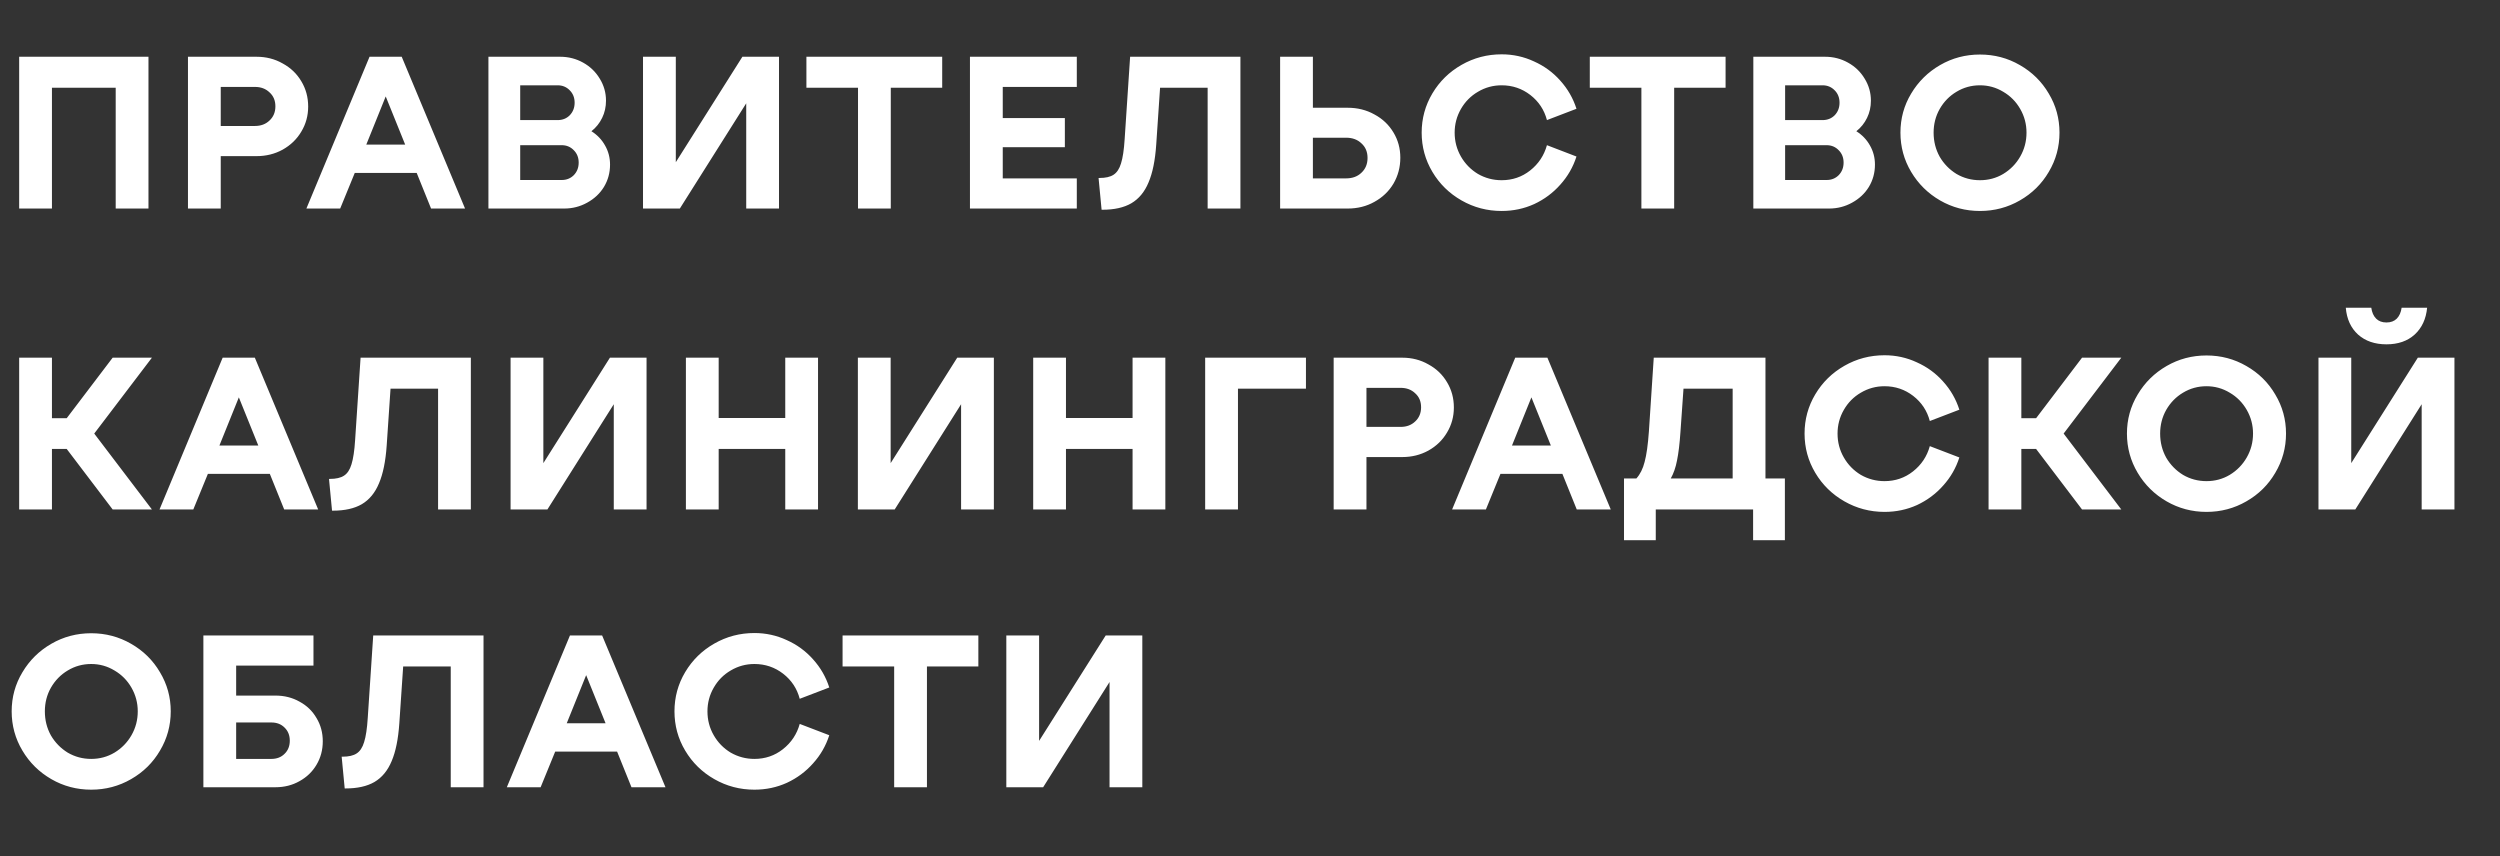 <?xml version="1.0" encoding="UTF-8"?> <svg xmlns="http://www.w3.org/2000/svg" width="108" height="37" viewBox="0 0 108 37" fill="none"><rect x="0" y="0" width="108" height="37" fill="#333333" stroke="none"/><path d="M0.828 2.452H6.414V9.009H4.998V3.79H2.244V9.009H0.828V2.452ZM8.12 2.452H11.084C11.497 2.452 11.873 2.548 12.211 2.741C12.555 2.927 12.823 3.184 13.016 3.51C13.214 3.836 13.313 4.201 13.313 4.603C13.313 4.999 13.214 5.36 13.016 5.687C12.823 6.013 12.555 6.272 12.211 6.465C11.873 6.651 11.497 6.745 11.084 6.745H9.536V9.009H8.12V2.452ZM11.014 5.442C11.27 5.442 11.48 5.363 11.643 5.206C11.812 5.049 11.897 4.845 11.897 4.594C11.897 4.343 11.812 4.142 11.643 3.991C11.48 3.833 11.27 3.755 11.014 3.755H9.536V5.442H11.014ZM15.964 2.452H17.354L20.09 9.009H18.622L18.001 7.47H15.326L14.696 9.009H13.236L15.964 2.452ZM17.503 6.246L16.663 4.166L15.824 6.246H17.503ZM21.1 2.452H24.204C24.559 2.452 24.889 2.537 25.192 2.706C25.495 2.875 25.733 3.105 25.908 3.396C26.089 3.688 26.179 4.005 26.179 4.349C26.179 4.617 26.124 4.865 26.013 5.092C25.903 5.32 25.748 5.512 25.55 5.669C25.801 5.827 25.996 6.031 26.136 6.281C26.281 6.532 26.354 6.809 26.354 7.112C26.354 7.461 26.267 7.782 26.092 8.073C25.917 8.359 25.675 8.586 25.366 8.755C25.063 8.924 24.731 9.009 24.37 9.009H21.1V2.452ZM24.265 7.776C24.475 7.776 24.649 7.706 24.789 7.566C24.929 7.421 24.999 7.24 24.999 7.024C24.999 6.809 24.929 6.631 24.789 6.491C24.649 6.345 24.475 6.272 24.265 6.272H22.473V7.776H24.265ZM24.09 5.188C24.3 5.188 24.475 5.119 24.614 4.979C24.754 4.833 24.824 4.652 24.824 4.437C24.824 4.221 24.754 4.043 24.614 3.903C24.475 3.758 24.3 3.685 24.09 3.685H22.473V5.188H24.09ZM27.778 2.452H29.195V7.007L32.071 2.452H33.653V9.009H32.237V4.463L29.369 9.009H27.778V2.452ZM37.066 3.79H34.837V2.452H40.703V3.79H38.482V9.009H37.066V3.79ZM46.518 3.755H43.319V5.101H46.002V6.36H43.319V7.706H46.518V9.009H41.902V2.452H46.518V3.755ZM47.492 7.689C47.761 7.689 47.965 7.642 48.105 7.549C48.25 7.456 48.358 7.292 48.428 7.059C48.504 6.82 48.556 6.471 48.585 6.01L48.821 2.452H53.586V9.009H52.17V3.79H50.115L49.949 6.246C49.903 6.928 49.792 7.473 49.617 7.881C49.448 8.289 49.2 8.589 48.874 8.781C48.553 8.968 48.136 9.061 47.624 9.061H47.589L47.458 7.689H47.492ZM55.301 2.452H56.717V4.655H58.221C58.646 4.655 59.031 4.751 59.375 4.944C59.724 5.13 59.998 5.39 60.197 5.722C60.395 6.048 60.494 6.412 60.494 6.814C60.494 7.222 60.395 7.595 60.197 7.934C59.998 8.266 59.724 8.528 59.375 8.72C59.031 8.913 58.646 9.009 58.221 9.009H55.301V2.452ZM58.151 7.706C58.425 7.706 58.646 7.625 58.815 7.461C58.99 7.298 59.078 7.085 59.078 6.823C59.078 6.561 58.99 6.351 58.815 6.194C58.646 6.031 58.425 5.949 58.151 5.949H56.717V7.706H58.151ZM64.87 9.114C64.246 9.114 63.669 8.962 63.139 8.659C62.608 8.356 62.188 7.945 61.88 7.426C61.571 6.908 61.416 6.342 61.416 5.73C61.416 5.119 61.571 4.553 61.88 4.034C62.188 3.516 62.608 3.105 63.139 2.802C63.669 2.499 64.246 2.347 64.87 2.347C65.365 2.347 65.831 2.449 66.268 2.653C66.711 2.851 67.09 3.128 67.405 3.484C67.725 3.839 67.958 4.244 68.104 4.699L66.828 5.188C66.711 4.745 66.472 4.384 66.111 4.104C65.749 3.825 65.336 3.685 64.87 3.685C64.502 3.685 64.161 3.778 63.847 3.965C63.538 4.145 63.293 4.393 63.112 4.708C62.932 5.022 62.841 5.363 62.841 5.73C62.841 6.103 62.932 6.447 63.112 6.762C63.293 7.077 63.538 7.327 63.847 7.514C64.161 7.695 64.502 7.785 64.87 7.785C65.336 7.785 65.747 7.645 66.102 7.365C66.463 7.08 66.705 6.715 66.828 6.272L68.104 6.762C67.958 7.217 67.725 7.622 67.405 7.977C67.09 8.333 66.714 8.612 66.277 8.816C65.84 9.015 65.371 9.114 64.87 9.114ZM70.908 3.79H68.679V2.452H74.545V3.79H72.324V9.009H70.908V3.79ZM75.744 2.452H78.848C79.203 2.452 79.532 2.537 79.835 2.706C80.139 2.875 80.378 3.105 80.552 3.396C80.733 3.688 80.823 4.005 80.823 4.349C80.823 4.617 80.768 4.865 80.657 5.092C80.547 5.32 80.392 5.512 80.194 5.669C80.445 5.827 80.64 6.031 80.78 6.281C80.925 6.532 80.998 6.809 80.998 7.112C80.998 7.461 80.911 7.782 80.736 8.073C80.561 8.359 80.319 8.586 80.01 8.755C79.707 8.924 79.375 9.009 79.014 9.009H75.744V2.452ZM78.909 7.776C79.119 7.776 79.293 7.706 79.433 7.566C79.573 7.421 79.643 7.24 79.643 7.024C79.643 6.809 79.573 6.631 79.433 6.491C79.293 6.345 79.119 6.272 78.909 6.272H77.117V7.776H78.909ZM78.734 5.188C78.944 5.188 79.119 5.119 79.259 4.979C79.398 4.833 79.468 4.652 79.468 4.437C79.468 4.221 79.398 4.043 79.259 3.903C79.119 3.758 78.944 3.685 78.734 3.685H77.117V5.188H78.734ZM85.534 9.114C84.911 9.114 84.337 8.962 83.812 8.659C83.288 8.356 82.871 7.945 82.562 7.426C82.253 6.908 82.099 6.342 82.099 5.73C82.099 5.119 82.253 4.556 82.562 4.043C82.871 3.525 83.288 3.114 83.812 2.811C84.337 2.507 84.911 2.356 85.534 2.356C86.158 2.356 86.732 2.507 87.257 2.811C87.787 3.114 88.204 3.525 88.507 4.043C88.816 4.556 88.97 5.119 88.97 5.73C88.97 6.342 88.816 6.908 88.507 7.426C88.204 7.945 87.787 8.356 87.257 8.659C86.732 8.962 86.158 9.114 85.534 9.114ZM83.532 5.73C83.532 6.109 83.62 6.456 83.795 6.771C83.975 7.08 84.217 7.327 84.52 7.514C84.829 7.695 85.167 7.785 85.534 7.785C85.902 7.785 86.237 7.695 86.54 7.514C86.849 7.327 87.094 7.077 87.274 6.762C87.455 6.447 87.545 6.103 87.545 5.73C87.545 5.363 87.455 5.022 87.274 4.708C87.094 4.393 86.849 4.145 86.54 3.965C86.231 3.778 85.896 3.685 85.534 3.685C85.167 3.685 84.829 3.778 84.52 3.965C84.217 4.145 83.975 4.393 83.795 4.708C83.62 5.017 83.532 5.357 83.532 5.73ZM2.882 19.395H2.244V22.009H0.828V15.452H2.244V18.066H2.882L4.867 15.452H6.563L4.071 18.73L6.563 22.009H4.867L2.882 19.395ZM9.619 15.452H11.009L13.745 22.009H12.277L11.656 20.47H8.981L8.351 22.009H6.891L9.619 15.452ZM11.158 19.246L10.318 17.166L9.479 19.246H11.158ZM14.248 20.689C14.516 20.689 14.72 20.642 14.86 20.549C15.006 20.456 15.114 20.292 15.184 20.059C15.259 19.82 15.312 19.471 15.341 19.01L15.577 15.452H20.341V22.009H18.925V16.79H16.871L16.705 19.246C16.658 19.928 16.547 20.473 16.372 20.881C16.203 21.289 15.956 21.589 15.629 21.782C15.309 21.968 14.892 22.061 14.379 22.061H14.344L14.213 20.689H14.248ZM22.057 15.452H23.473V20.007L26.349 15.452H27.931V22.009H26.515V17.463L23.648 22.009H22.057V15.452ZM33.923 19.395H31.047V22.009H29.631V15.452H31.047V18.057H33.923V15.452H35.339V22.009H33.923V19.395ZM37.06 15.452H38.476V20.007L41.352 15.452H42.935V22.009H41.519V17.463L38.651 22.009H37.06V15.452ZM48.927 19.395H46.05V22.009H44.634V15.452H46.05V18.057H48.927V15.452H50.343V22.009H48.927V19.395ZM52.063 15.452H56.417V16.79H53.48V22.009H52.063V15.452ZM57.614 15.452H60.578C60.992 15.452 61.368 15.548 61.706 15.741C62.05 15.927 62.318 16.184 62.51 16.51C62.708 16.836 62.807 17.201 62.807 17.603C62.807 17.999 62.708 18.36 62.51 18.687C62.318 19.013 62.05 19.273 61.706 19.465C61.368 19.651 60.992 19.745 60.578 19.745H59.031V22.009H57.614V15.452ZM60.508 18.442C60.764 18.442 60.974 18.363 61.137 18.206C61.306 18.049 61.391 17.845 61.391 17.594C61.391 17.343 61.306 17.142 61.137 16.991C60.974 16.833 60.764 16.755 60.508 16.755H59.031V18.442H60.508ZM65.458 15.452H66.848L69.585 22.009H68.116L67.495 20.47H64.82L64.191 22.009H62.731L65.458 15.452ZM66.997 19.246L66.157 17.166L65.318 19.246H66.997ZM70.157 20.671H70.69C70.853 20.491 70.973 20.252 71.048 19.954C71.13 19.651 71.191 19.214 71.232 18.643L71.442 15.452H76.268V20.671H77.107V23.338H75.734V22.009H71.529V23.338H70.157V20.671ZM74.851 20.671V16.79H72.727L72.596 18.652C72.561 19.171 72.511 19.584 72.447 19.893C72.389 20.196 72.299 20.456 72.176 20.671H74.851ZM81.41 22.114C80.786 22.114 80.209 21.962 79.679 21.659C79.148 21.356 78.729 20.945 78.42 20.426C78.111 19.908 77.957 19.342 77.957 18.73C77.957 18.119 78.111 17.553 78.42 17.035C78.729 16.516 79.148 16.105 79.679 15.802C80.209 15.499 80.786 15.347 81.41 15.347C81.905 15.347 82.371 15.449 82.808 15.653C83.251 15.851 83.63 16.128 83.945 16.484C84.266 16.839 84.499 17.244 84.644 17.699L83.368 18.188C83.251 17.745 83.012 17.384 82.651 17.104C82.29 16.825 81.876 16.685 81.41 16.685C81.043 16.685 80.702 16.778 80.387 16.965C80.078 17.145 79.833 17.393 79.653 17.708C79.472 18.022 79.382 18.363 79.382 18.73C79.382 19.104 79.472 19.447 79.653 19.762C79.833 20.077 80.078 20.327 80.387 20.514C80.702 20.695 81.043 20.785 81.41 20.785C81.876 20.785 82.287 20.645 82.642 20.365C83.004 20.08 83.246 19.715 83.368 19.273L84.644 19.762C84.499 20.217 84.266 20.622 83.945 20.977C83.63 21.333 83.254 21.613 82.817 21.817C82.38 22.015 81.911 22.114 81.41 22.114ZM87.96 19.395H87.322V22.009H85.906V15.452H87.322V18.066H87.96L89.944 15.452H91.64L89.149 18.73L91.64 22.009H89.944L87.96 19.395ZM95.32 22.114C94.696 22.114 94.122 21.962 93.598 21.659C93.073 21.356 92.656 20.945 92.348 20.426C92.039 19.908 91.884 19.342 91.884 18.73C91.884 18.119 92.039 17.556 92.348 17.043C92.656 16.524 93.073 16.114 93.598 15.811C94.122 15.508 94.696 15.356 95.32 15.356C95.944 15.356 96.518 15.508 97.042 15.811C97.573 16.114 97.989 16.524 98.292 17.043C98.601 17.556 98.756 18.119 98.756 18.73C98.756 19.342 98.601 19.908 98.292 20.426C97.989 20.945 97.573 21.356 97.042 21.659C96.518 21.962 95.944 22.114 95.32 22.114ZM93.318 18.73C93.318 19.109 93.406 19.456 93.58 19.771C93.761 20.08 94.003 20.327 94.306 20.514C94.615 20.695 94.953 20.785 95.32 20.785C95.687 20.785 96.022 20.695 96.325 20.514C96.634 20.327 96.879 20.077 97.06 19.762C97.24 19.447 97.331 19.104 97.331 18.73C97.331 18.363 97.24 18.022 97.06 17.708C96.879 17.393 96.634 17.145 96.325 16.965C96.016 16.778 95.681 16.685 95.32 16.685C94.953 16.685 94.615 16.778 94.306 16.965C94.003 17.145 93.761 17.393 93.58 17.708C93.406 18.017 93.318 18.358 93.318 18.73ZM100.158 15.452H101.574V20.007L104.45 15.452H106.032V22.009H104.616V17.463L101.749 22.009H100.158V15.452ZM103.095 14.875C102.594 14.875 102.186 14.735 101.871 14.456C101.556 14.17 101.379 13.782 101.338 13.293H102.439C102.468 13.497 102.538 13.654 102.649 13.765C102.76 13.876 102.908 13.931 103.095 13.931C103.281 13.931 103.43 13.876 103.541 13.765C103.651 13.654 103.721 13.497 103.751 13.293H104.852C104.805 13.782 104.625 14.17 104.31 14.456C104.001 14.735 103.596 14.875 103.095 14.875ZM3.94 34.114C3.316 34.114 2.742 33.962 2.218 33.659C1.693 33.356 1.276 32.945 0.968 32.426C0.659 31.908 0.504 31.342 0.504 30.73C0.504 30.119 0.659 29.556 0.968 29.043C1.276 28.524 1.693 28.114 2.218 27.811C2.742 27.508 3.316 27.356 3.94 27.356C4.563 27.356 5.138 27.508 5.662 27.811C6.192 28.114 6.609 28.524 6.912 29.043C7.221 29.556 7.376 30.119 7.376 30.73C7.376 31.342 7.221 31.908 6.912 32.426C6.609 32.945 6.192 33.356 5.662 33.659C5.138 33.962 4.563 34.114 3.94 34.114ZM1.938 30.73C1.938 31.109 2.025 31.456 2.2 31.771C2.381 32.08 2.623 32.327 2.926 32.514C3.235 32.694 3.573 32.785 3.94 32.785C4.307 32.785 4.642 32.694 4.945 32.514C5.254 32.327 5.499 32.077 5.68 31.762C5.86 31.447 5.951 31.104 5.951 30.73C5.951 30.363 5.86 30.022 5.68 29.708C5.499 29.393 5.254 29.145 4.945 28.965C4.636 28.778 4.301 28.685 3.94 28.685C3.573 28.685 3.235 28.778 2.926 28.965C2.623 29.145 2.381 29.393 2.2 29.708C2.025 30.017 1.938 30.358 1.938 30.73ZM8.786 27.452H13.542V28.755H10.202V30.049H11.898C12.283 30.049 12.63 30.136 12.939 30.311C13.253 30.48 13.498 30.716 13.673 31.019C13.854 31.316 13.944 31.651 13.944 32.024C13.944 32.397 13.854 32.735 13.673 33.038C13.498 33.336 13.253 33.572 12.939 33.746C12.63 33.921 12.283 34.009 11.898 34.009H8.786V27.452ZM11.723 32.785C11.957 32.785 12.146 32.712 12.292 32.566C12.443 32.421 12.519 32.231 12.519 31.998C12.519 31.765 12.443 31.576 12.292 31.43C12.146 31.284 11.957 31.211 11.723 31.211H10.202V32.785H11.723ZM14.795 32.689C15.063 32.689 15.267 32.642 15.406 32.549C15.552 32.456 15.66 32.292 15.73 32.059C15.806 31.82 15.858 31.471 15.887 31.01L16.123 27.452H20.888V34.009H19.472V28.79H17.417L17.251 31.246C17.204 31.928 17.094 32.473 16.919 32.881C16.75 33.289 16.502 33.589 16.176 33.782C15.855 33.968 15.439 34.061 14.926 34.061H14.891L14.76 32.689H14.795ZM24.622 27.452H26.012L28.749 34.009H27.28L26.659 32.47H23.984L23.355 34.009H21.895L24.622 27.452ZM26.161 31.246L25.322 29.166L24.483 31.246H26.161ZM32.59 34.114C31.966 34.114 31.389 33.962 30.859 33.659C30.328 33.356 29.909 32.945 29.6 32.426C29.291 31.908 29.137 31.342 29.137 30.73C29.137 30.119 29.291 29.553 29.6 29.035C29.909 28.516 30.328 28.105 30.859 27.802C31.389 27.499 31.966 27.347 32.59 27.347C33.085 27.347 33.551 27.449 33.989 27.653C34.431 27.851 34.81 28.128 35.125 28.484C35.446 28.839 35.679 29.244 35.825 29.699L34.548 30.188C34.431 29.745 34.193 29.384 33.831 29.104C33.47 28.825 33.056 28.685 32.59 28.685C32.223 28.685 31.882 28.778 31.567 28.965C31.258 29.145 31.013 29.393 30.833 29.708C30.652 30.022 30.562 30.363 30.562 30.73C30.562 31.104 30.652 31.447 30.833 31.762C31.013 32.077 31.258 32.327 31.567 32.514C31.882 32.694 32.223 32.785 32.59 32.785C33.056 32.785 33.467 32.645 33.822 32.365C34.184 32.08 34.426 31.715 34.548 31.273L35.825 31.762C35.679 32.217 35.446 32.622 35.125 32.977C34.81 33.333 34.434 33.612 33.997 33.816C33.56 34.015 33.091 34.114 32.59 34.114ZM38.628 28.79H36.399V27.452H42.265V28.79H40.044V34.009H38.628V28.79ZM43.473 27.452H44.889V32.007L47.766 27.452H49.348V34.009H47.932V29.463L45.064 34.009H43.473V27.452Z" fill="white"></path></svg> 
